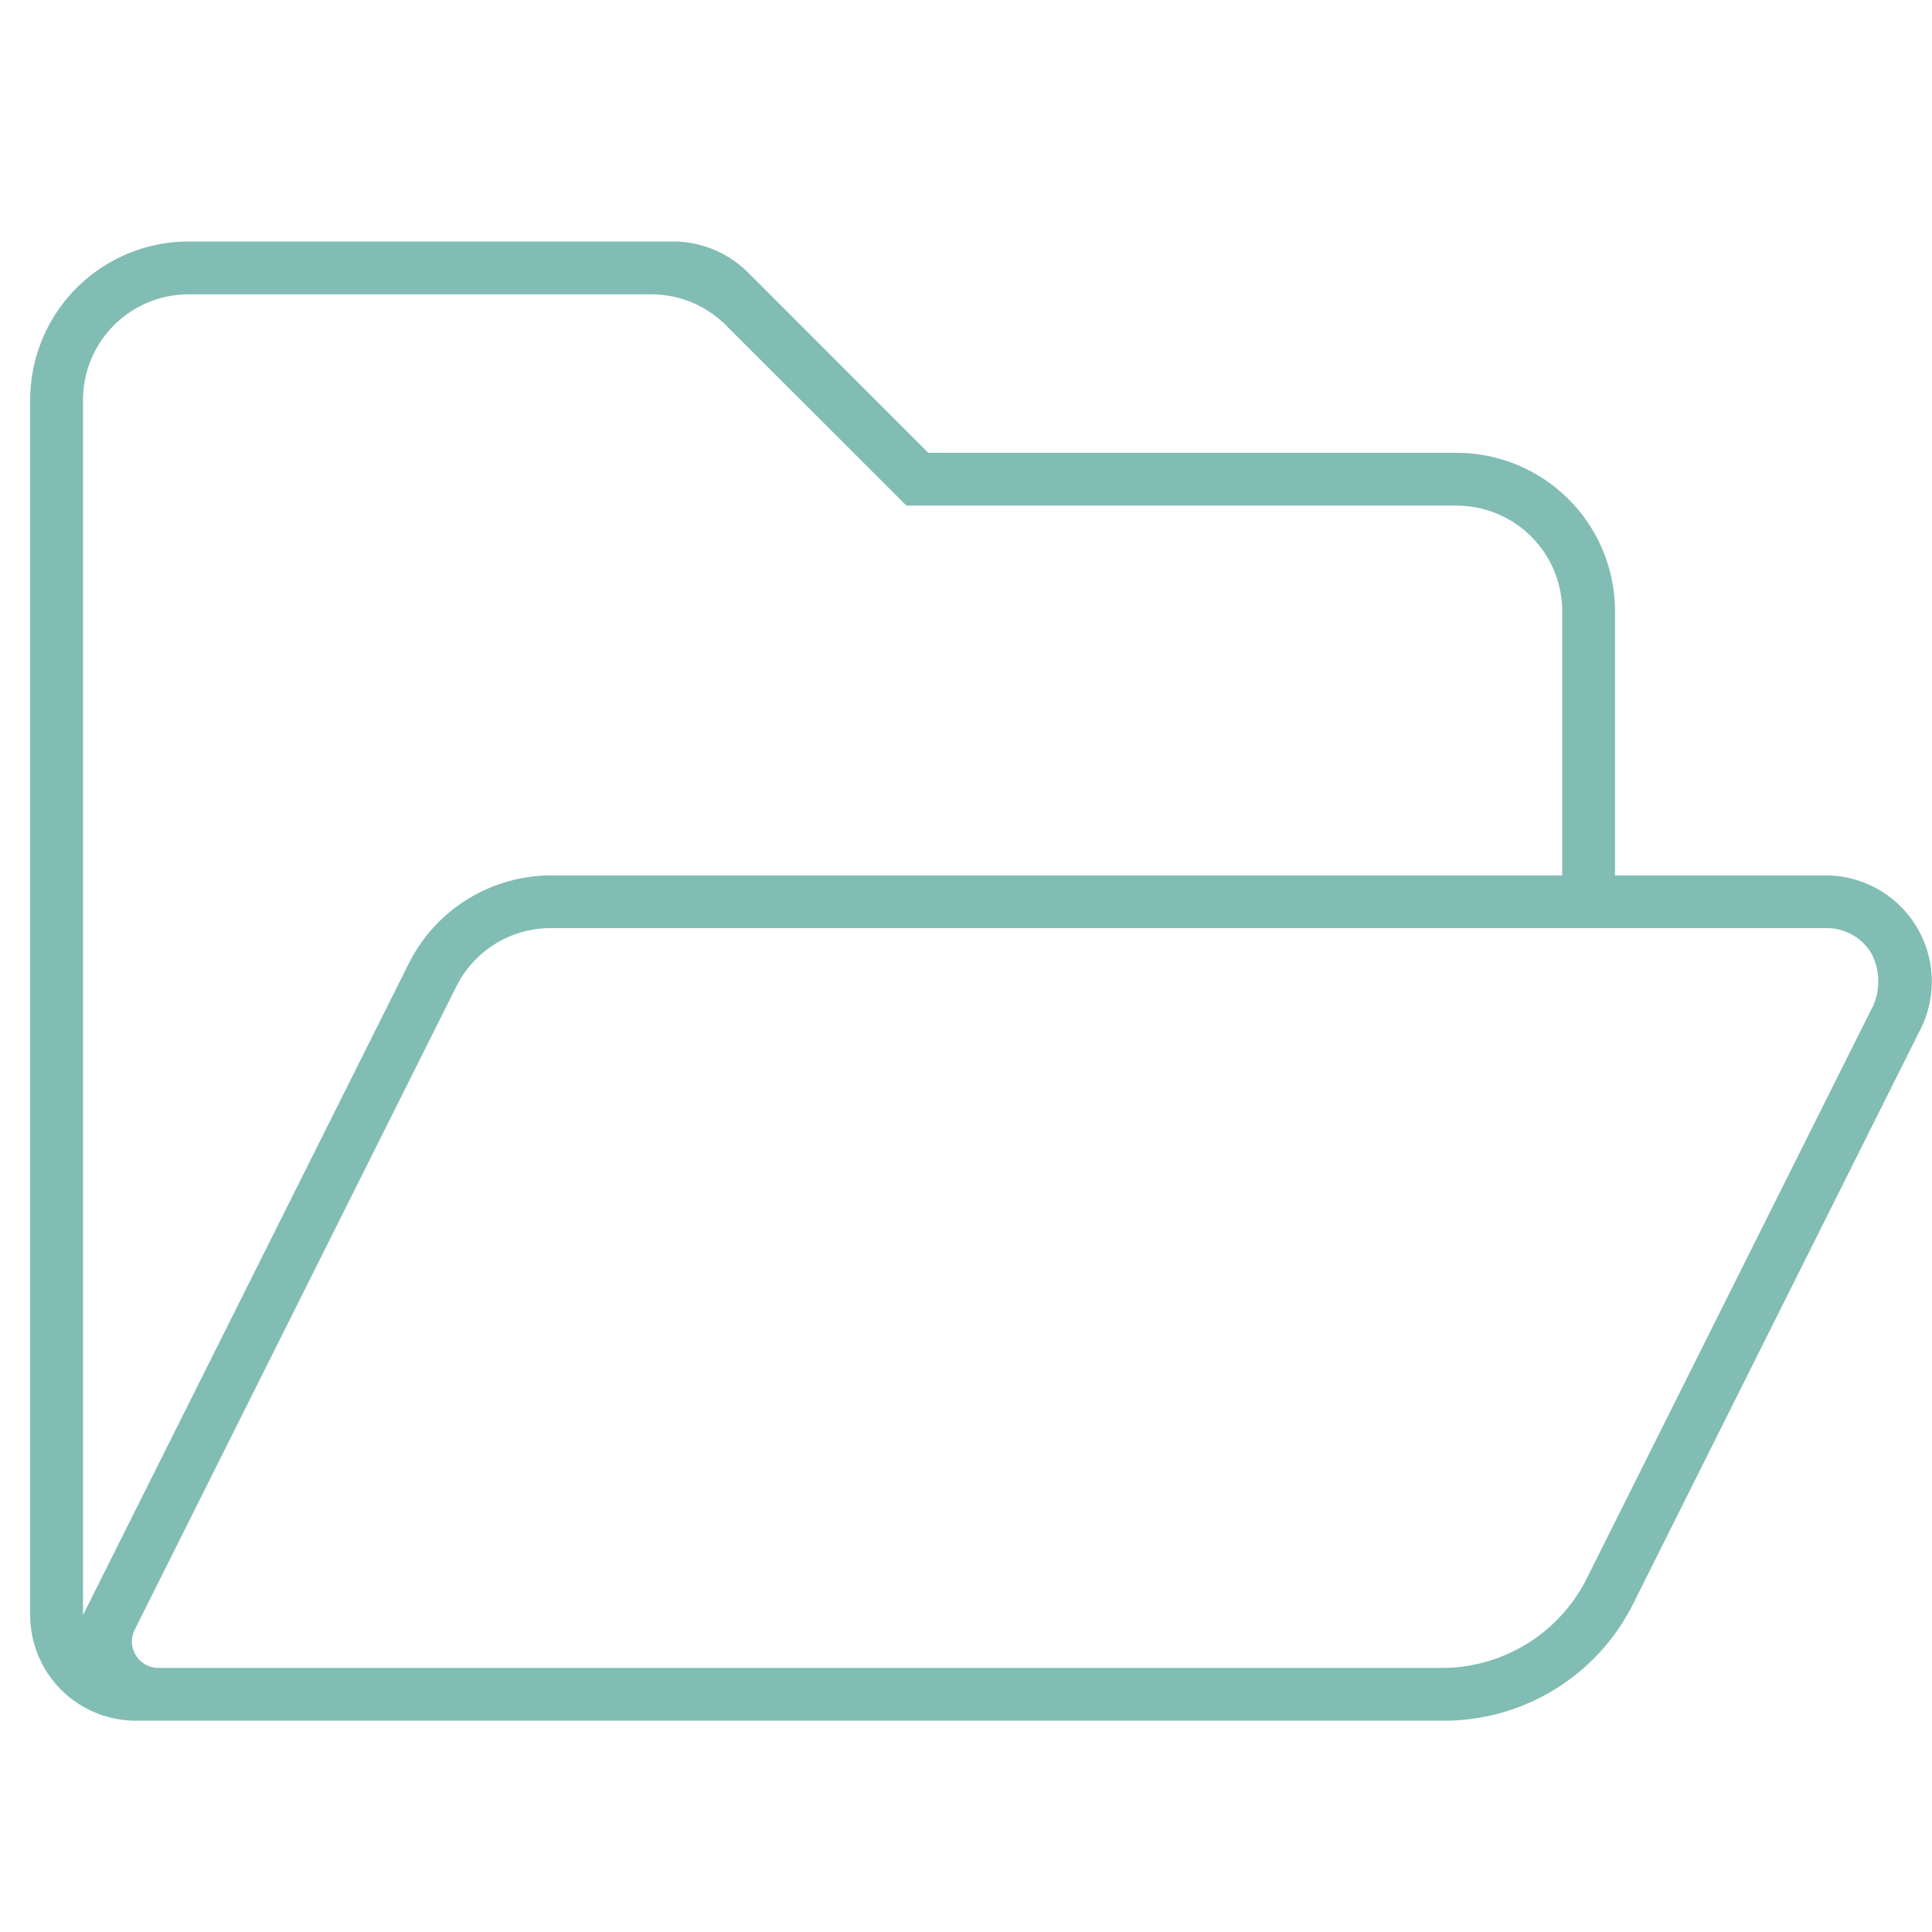 <?xml version="1.0" encoding="UTF-8"?>
<svg xmlns="http://www.w3.org/2000/svg" xmlns:xlink="http://www.w3.org/1999/xlink" width="64" height="64" viewBox="0 0 64 64">
  <defs>
    <clipPath id="clip-flexibel">
      <rect width="64" height="64"></rect>
    </clipPath>
  </defs>
  <g id="flexibel" clip-path="url(#clip-flexibel)">
    <path id="flexibel-2" data-name="flexibel" d="M27.9-24.5H21v-8.75a5.251,5.251,0,0,0-5.25-5.25H-1.75l-5.972-5.974A3.512,3.512,0,0,0-10.2-45.5H-26.25a5.25,5.25,0,0,0-5.25,5.25V0A3.5,3.5,0,0,0-28,3.5H15.334A7,7,0,0,0,21.6-.37l9.533-19.064A3.516,3.516,0,0,0,27.9-24.5ZM-29.75-40.25a3.5,3.5,0,0,1,3.5-3.5h15.323a3.5,3.5,0,0,1,2.475,1.025l5.98,5.975H15.75a3.5,3.5,0,0,1,3.5,3.5v8.75h-33.5a5.276,5.276,0,0,0-4.7,2.9L-29.75,0ZM29.564-20.212,20.031-1.148a5.372,5.372,0,0,1-4.7,2.9H-27.253A.875.875,0,0,1-28.035.483l10.65-21.3a3.487,3.487,0,0,1,3.134-1.938H28a1.725,1.725,0,0,1,1.489.83A2.005,2.005,0,0,1,29.564-20.212Z" transform="translate(32.5 53.5)" fill="#81bdb5"></path>
  </g>
</svg>
